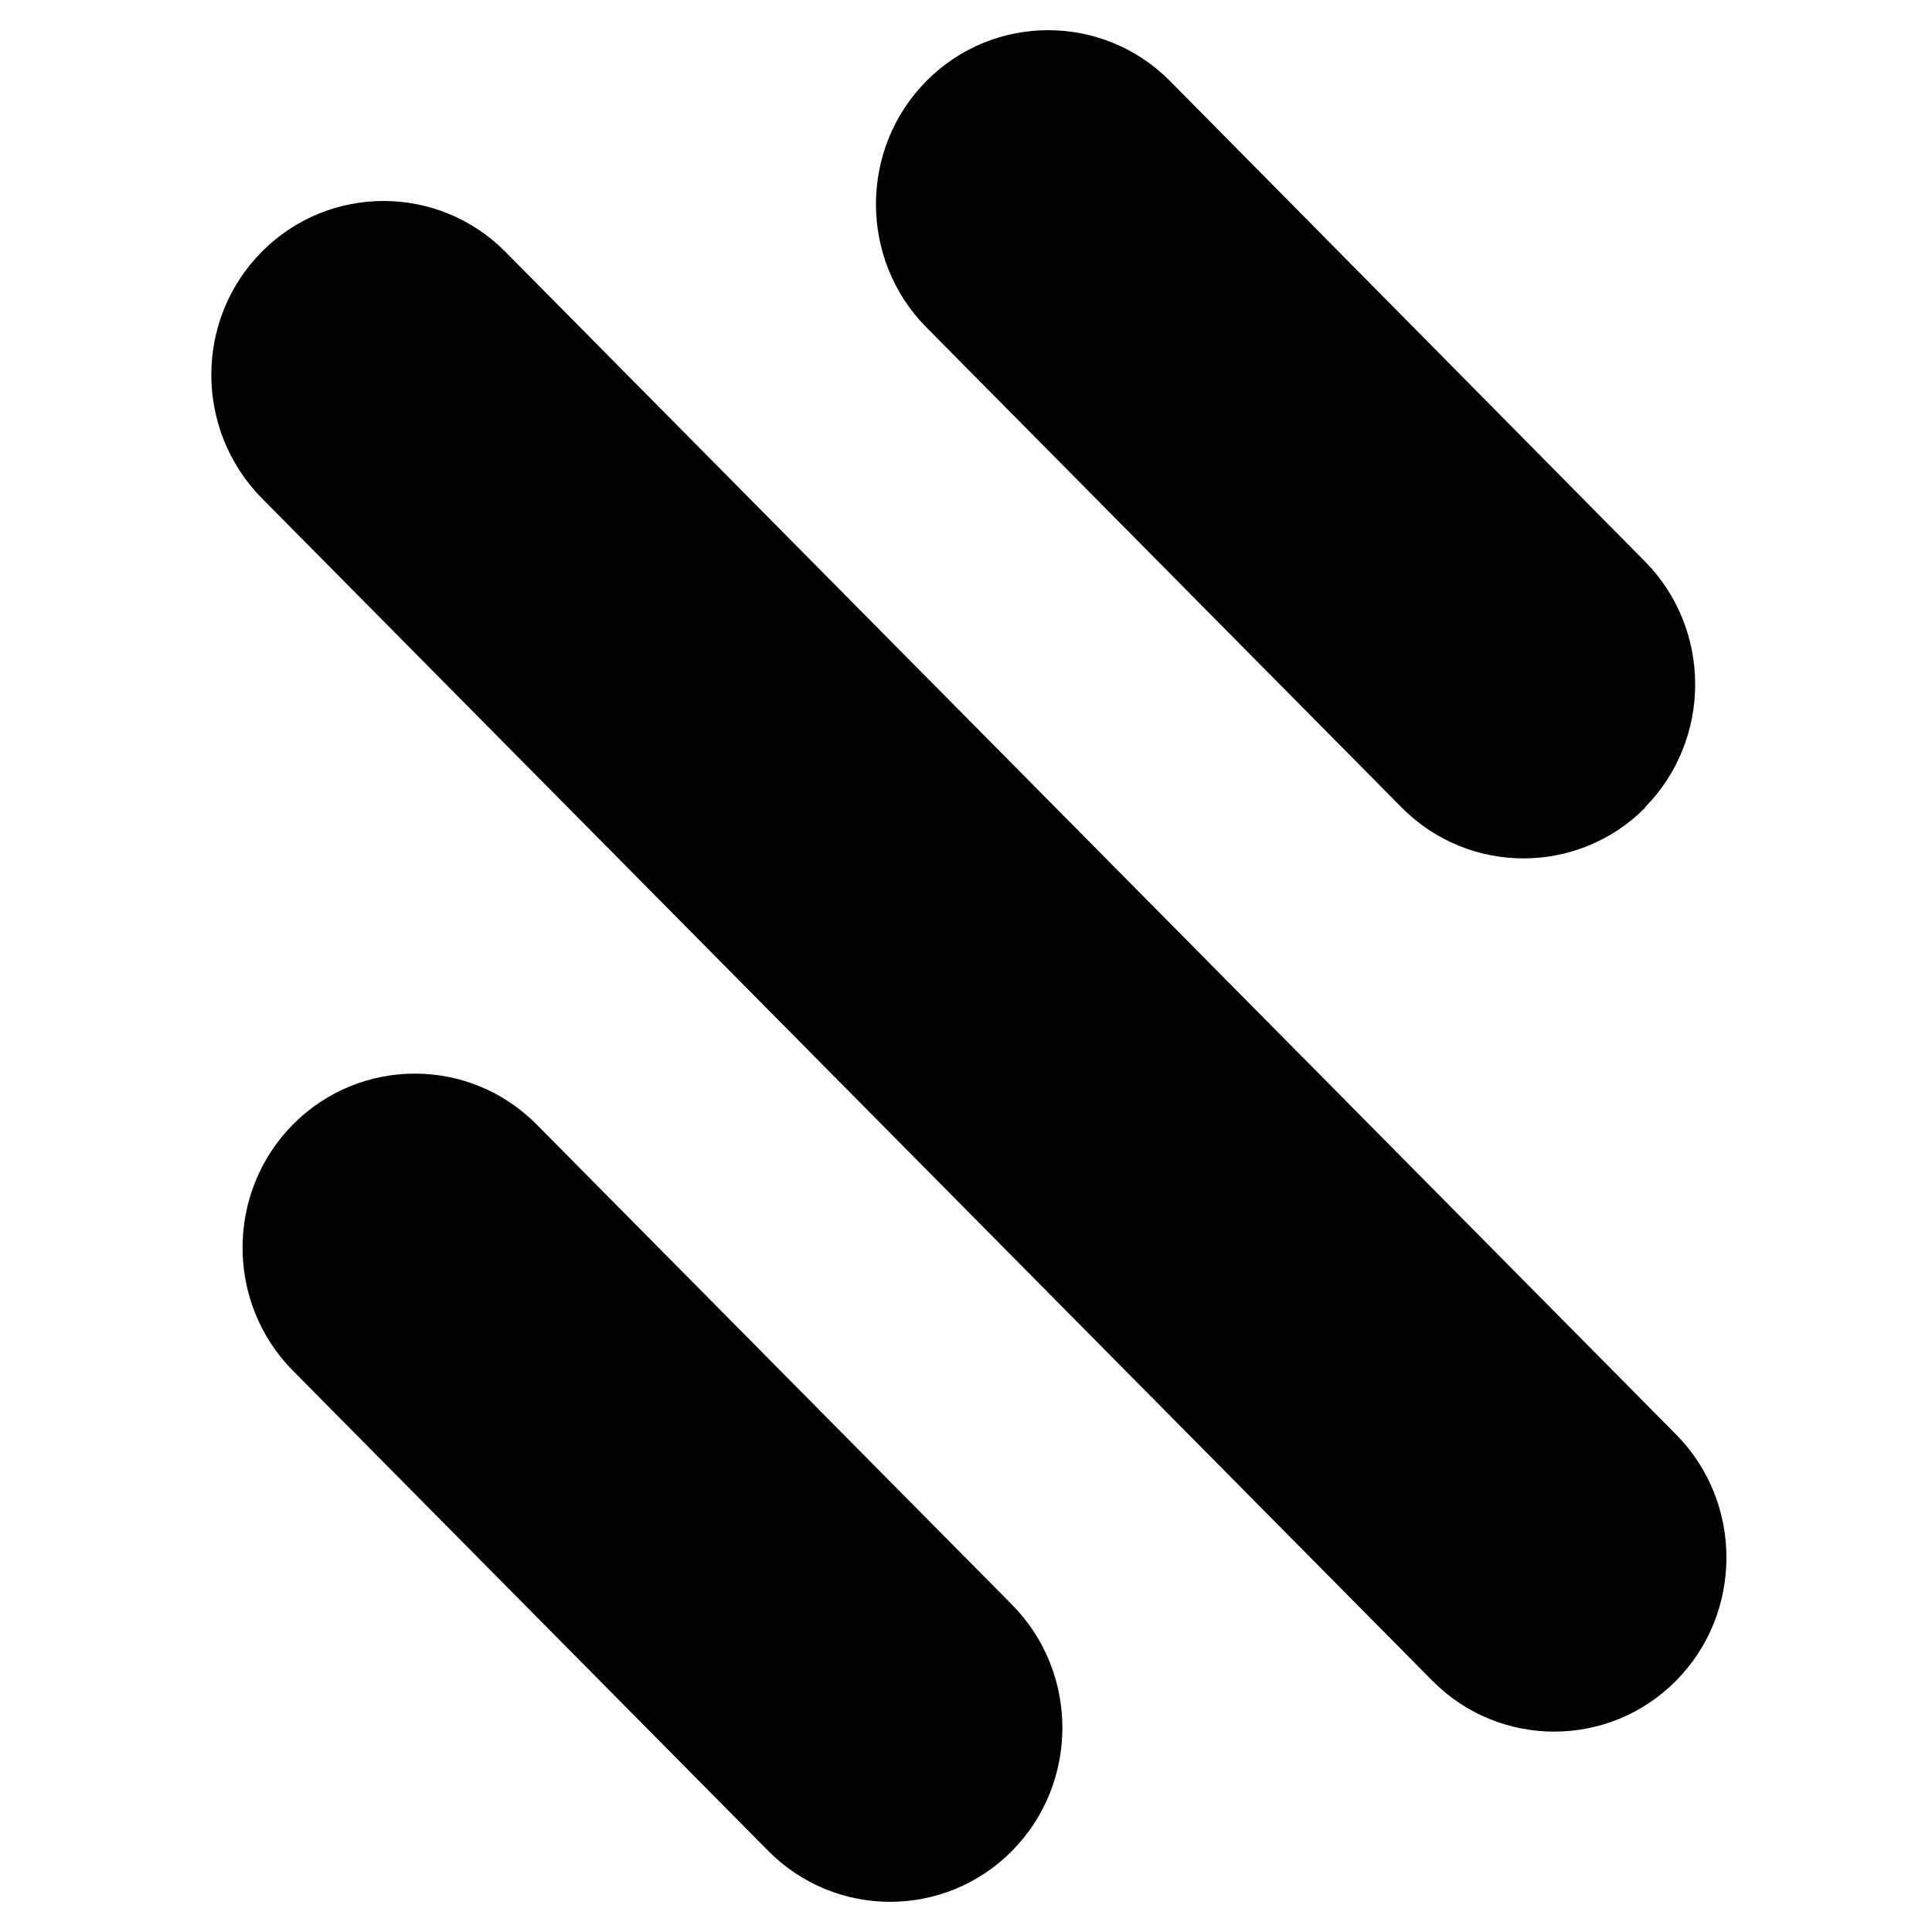 <svg width="64" height="64" viewBox="0 0 64 64" fill="none" xmlns="http://www.w3.org/2000/svg">
<path d="M55.522 55.676C57.747 53.429 57.747 49.767 55.522 47.519L16.743 8.343C14.518 6.096 10.893 6.096 8.669 8.343C6.444 10.591 6.444 14.233 8.669 16.5L47.448 55.676C49.672 57.924 53.297 57.924 55.522 55.676Z" fill="black"/>
<path d="M54.486 26.749C56.711 24.502 56.711 20.84 54.486 18.593L38.76 2.686C36.535 0.438 32.91 0.438 30.686 2.686C28.461 4.933 28.461 8.595 30.686 10.842L46.431 26.749C48.656 28.997 52.281 28.997 54.505 26.749H54.486Z" fill="black"/>
<path d="M33.524 61.314C35.749 59.067 35.749 55.405 33.524 53.157L17.778 37.251C15.554 35.003 11.929 35.003 9.704 37.251C7.479 39.498 7.479 43.16 9.704 45.407L25.45 61.314C27.675 63.562 31.299 63.562 33.524 61.314Z" fill="black"/>
</svg>
